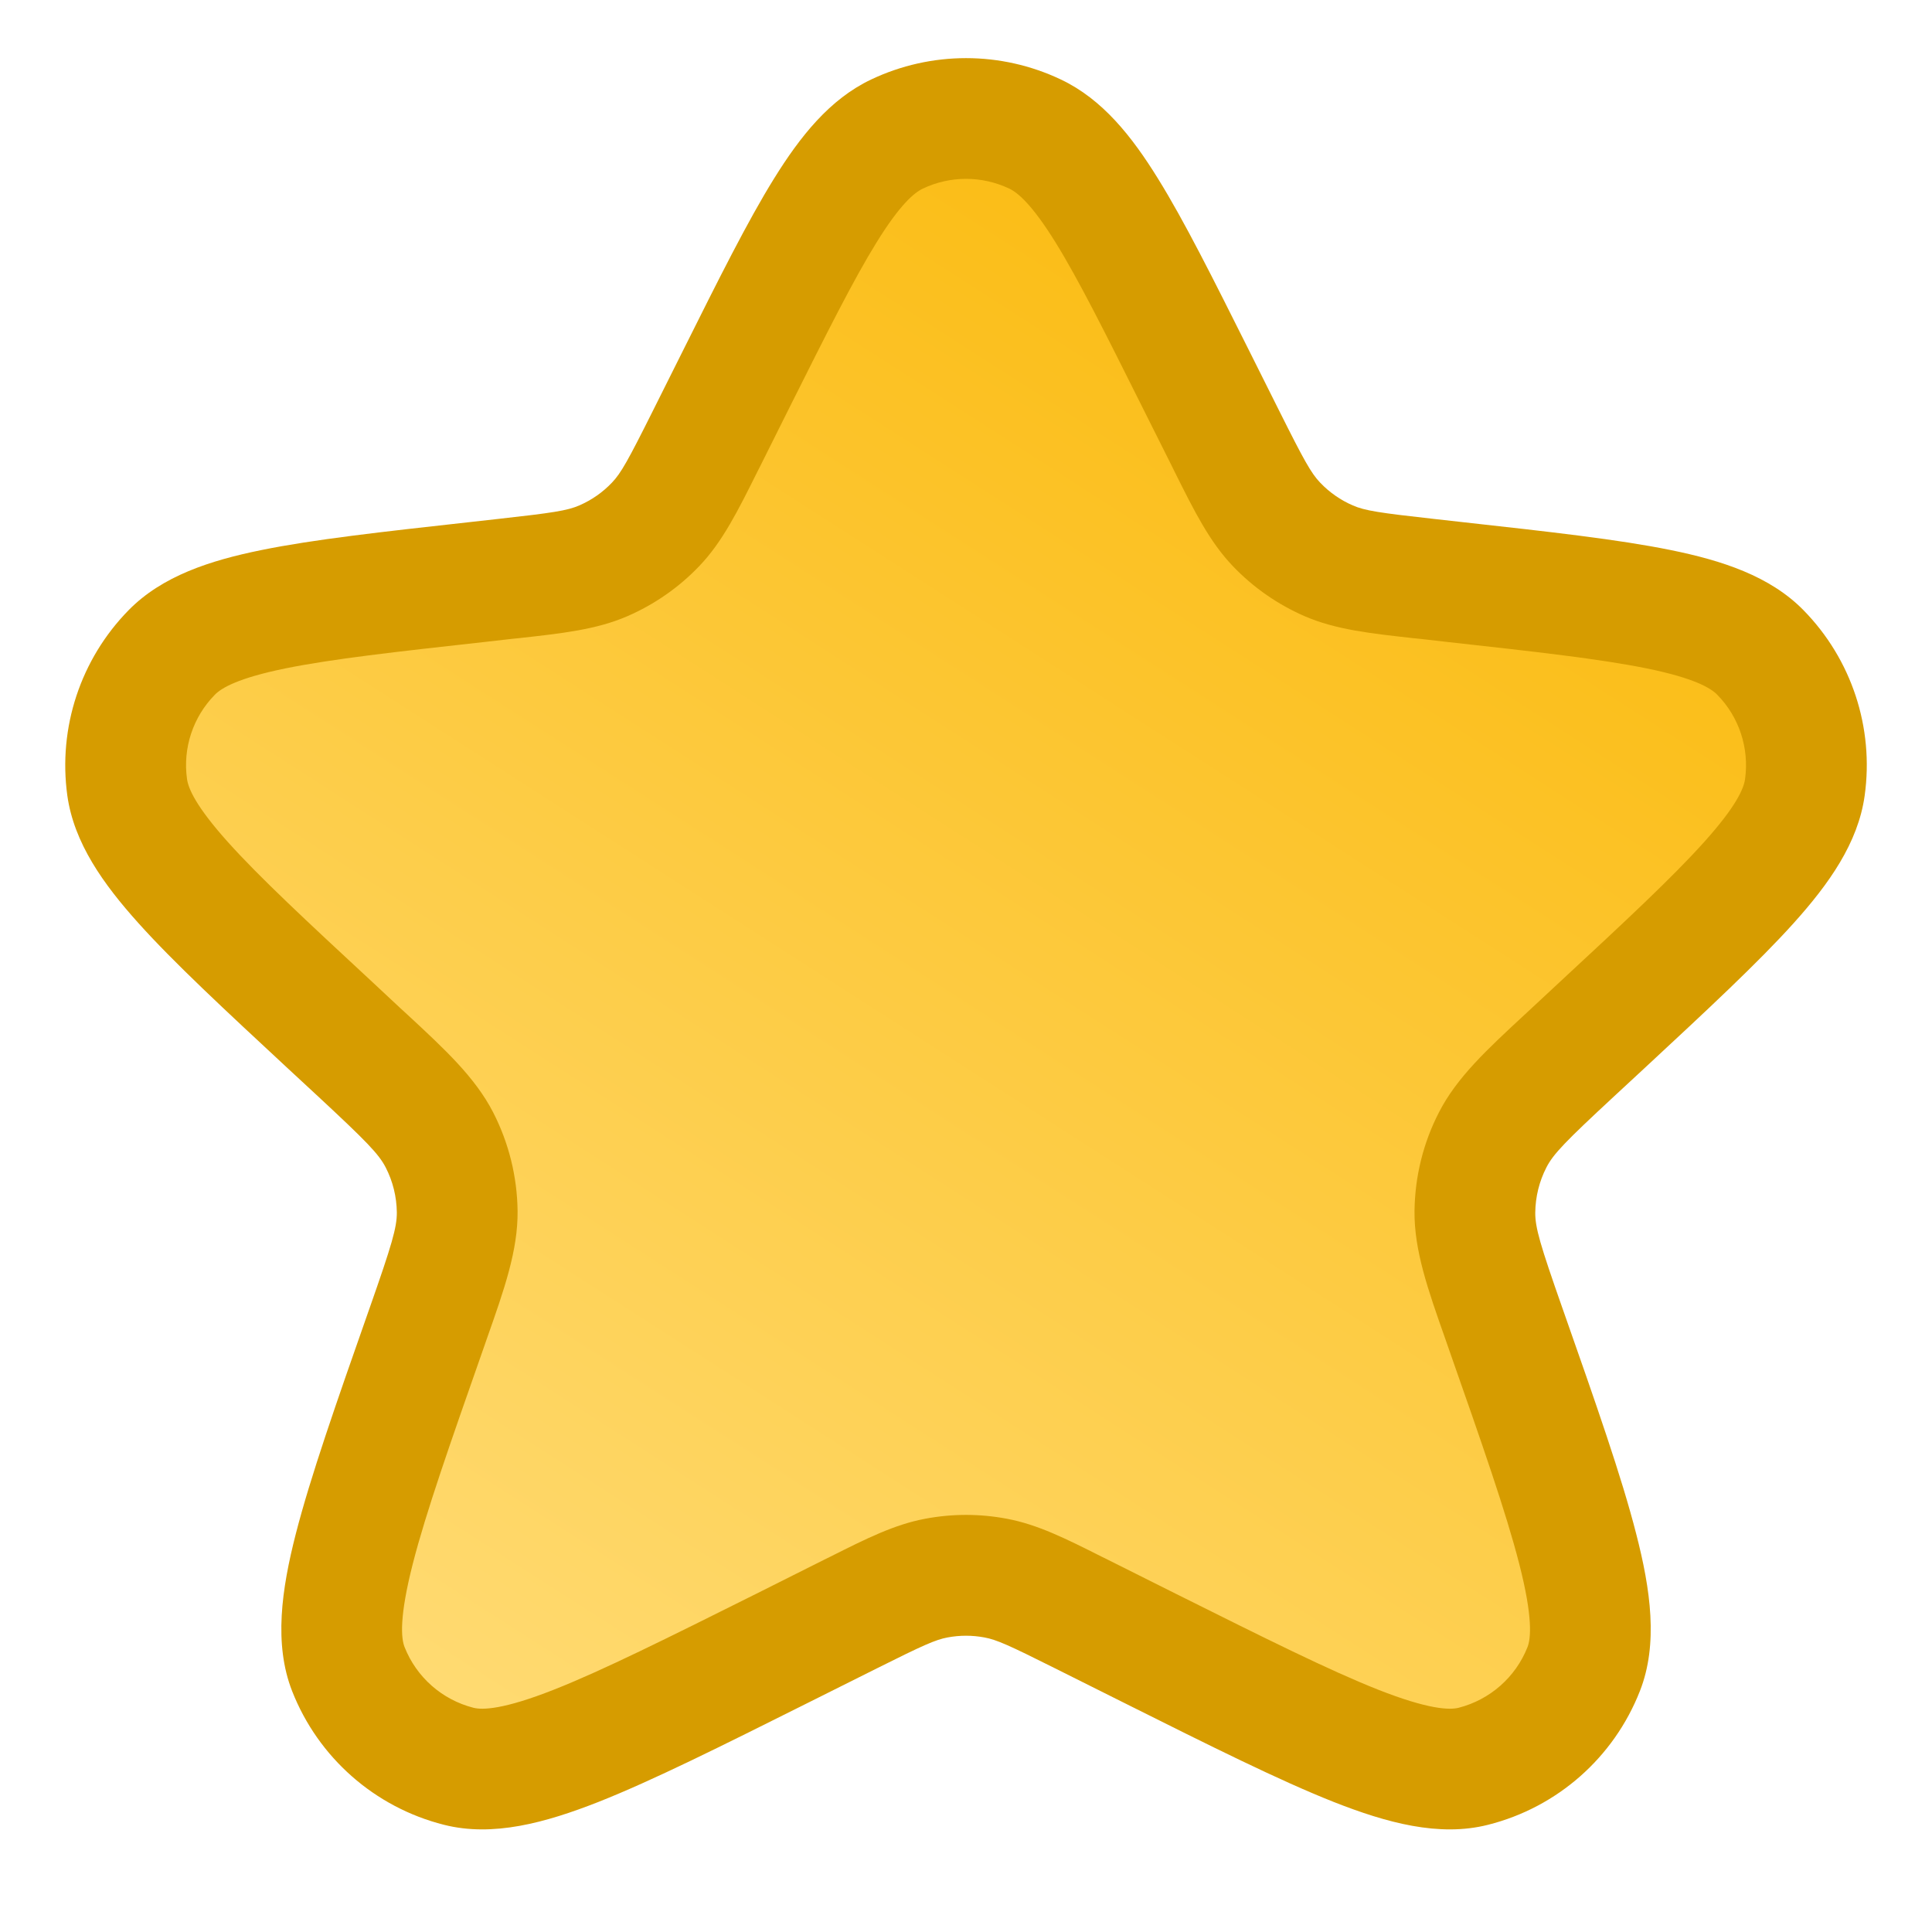 <svg width="20" height="20" viewBox="0 0 20 20" fill="none" xmlns="http://www.w3.org/2000/svg">
<path d="M7.615 3.937C8.383 2.401 8.767 1.634 9.286 1.387C9.738 1.173 10.262 1.173 10.714 1.387C11.234 1.634 11.618 2.401 12.385 3.937L12.685 4.536C12.922 5.01 13.04 5.247 13.214 5.428C13.367 5.589 13.551 5.717 13.755 5.806C13.985 5.906 14.249 5.935 14.775 5.993L15.047 6.024C16.887 6.228 17.808 6.33 18.223 6.754C18.585 7.123 18.755 7.638 18.684 8.15C18.602 8.738 17.924 9.368 16.567 10.628L16.28 10.895C15.817 11.325 15.586 11.54 15.452 11.8C15.334 12.03 15.271 12.285 15.268 12.544C15.265 12.837 15.371 13.139 15.583 13.743C16.275 15.715 16.621 16.701 16.394 17.278C16.198 17.778 15.773 18.153 15.252 18.285C14.652 18.437 13.731 17.976 11.889 17.055L11.193 16.707C10.756 16.488 10.537 16.379 10.308 16.336C10.104 16.298 9.896 16.298 9.693 16.336C9.464 16.379 9.245 16.488 8.808 16.707L8.111 17.055C6.27 17.976 5.349 18.437 4.749 18.285C4.228 18.153 3.802 17.778 3.606 17.278C3.38 16.701 3.726 15.715 4.418 13.743C4.63 13.139 4.736 12.837 4.733 12.544C4.73 12.285 4.667 12.03 4.549 11.8C4.415 11.54 4.183 11.325 3.72 10.895L3.433 10.628C2.076 9.368 1.398 8.738 1.317 8.15C1.246 7.638 1.416 7.123 1.777 6.754C2.193 6.33 3.113 6.228 4.953 6.024L5.225 5.993C5.752 5.935 6.015 5.906 6.245 5.806C6.449 5.717 6.633 5.589 6.787 5.428C6.96 5.247 7.079 5.01 7.316 4.536L7.615 3.937Z" fill="url(#paint0_linear_13464_1476)"/>
<path fill-rule="evenodd" clip-rule="evenodd" d="M9.018 0.823C9.64 0.528 10.361 0.528 10.982 0.823C11.413 1.027 11.718 1.413 11.988 1.85C12.26 2.288 12.558 2.885 12.93 3.628L13.244 4.256C13.499 4.766 13.573 4.899 13.666 4.996C13.762 5.097 13.877 5.177 14.004 5.232C14.127 5.286 14.278 5.309 14.845 5.372L15.149 5.406C16.041 5.505 16.754 5.584 17.294 5.694C17.826 5.802 18.323 5.963 18.67 6.317C19.167 6.824 19.401 7.532 19.303 8.236C19.235 8.727 18.932 9.151 18.569 9.555C18.2 9.965 17.675 10.453 17.017 11.064L16.706 11.352C16.207 11.815 16.079 11.946 16.008 12.086C15.934 12.23 15.895 12.389 15.893 12.551C15.891 12.707 15.944 12.886 16.172 13.536L16.183 13.567C16.52 14.527 16.787 15.287 16.938 15.879C17.086 16.453 17.168 17.018 16.976 17.506C16.706 18.194 16.122 18.709 15.405 18.89C14.898 19.019 14.353 18.869 13.807 18.654C13.246 18.432 12.535 18.077 11.639 17.629L10.913 17.266C10.444 17.031 10.316 16.974 10.192 16.951C10.065 16.927 9.935 16.927 9.808 16.951C9.685 16.974 9.557 17.031 9.087 17.266L8.361 17.629C7.465 18.077 6.755 18.432 6.194 18.654C5.647 18.869 5.103 19.019 4.595 18.89C3.879 18.709 3.294 18.194 3.024 17.506C2.833 17.018 2.915 16.453 3.062 15.879C3.214 15.287 3.48 14.527 3.817 13.567L3.828 13.536C4.056 12.886 4.109 12.707 4.108 12.551C4.106 12.389 4.067 12.23 3.993 12.086C3.921 11.946 3.793 11.815 3.295 11.352L2.984 11.064C2.326 10.453 1.8 9.965 1.432 9.555C1.069 9.151 0.766 8.727 0.697 8.236C0.6 7.532 0.834 6.824 1.331 6.317C1.678 5.963 2.174 5.802 2.707 5.694C3.246 5.584 3.959 5.505 4.852 5.406L5.156 5.372C5.722 5.309 5.873 5.286 5.997 5.232C6.124 5.177 6.239 5.097 6.335 4.996C6.428 4.899 6.502 4.766 6.757 4.256L7.071 3.628C7.442 2.885 7.74 2.288 8.012 1.85C8.283 1.413 8.588 1.027 9.018 0.823ZM10.447 1.952C10.164 1.818 9.836 1.818 9.554 1.952C9.465 1.994 9.318 2.115 9.075 2.508C8.837 2.892 8.564 3.437 8.174 4.216L7.875 4.815C7.863 4.839 7.851 4.863 7.839 4.886C7.637 5.291 7.479 5.609 7.239 5.86C7.028 6.081 6.775 6.257 6.494 6.379C6.176 6.517 5.823 6.556 5.373 6.606C5.347 6.609 5.321 6.612 5.294 6.614L5.022 6.645C4.09 6.748 3.433 6.822 2.956 6.919C2.464 7.019 2.292 7.122 2.224 7.192C1.998 7.422 1.891 7.744 1.936 8.064C1.949 8.161 2.026 8.346 2.361 8.719C2.687 9.082 3.171 9.532 3.859 10.17L4.145 10.437C4.169 10.459 4.193 10.48 4.216 10.502C4.61 10.867 4.919 11.154 5.105 11.515C5.267 11.831 5.354 12.181 5.358 12.537C5.362 12.943 5.221 13.345 5.04 13.858C5.029 13.888 5.018 13.919 5.008 13.95C4.658 14.948 4.409 15.657 4.273 16.189C4.131 16.745 4.153 16.962 4.188 17.05C4.311 17.362 4.576 17.596 4.902 17.679C4.995 17.702 5.211 17.698 5.735 17.491C6.239 17.292 6.9 16.962 7.832 16.497L8.528 16.148C8.55 16.137 8.572 16.126 8.593 16.116C8.967 15.928 9.26 15.781 9.578 15.722C9.857 15.669 10.144 15.669 10.423 15.722C10.74 15.781 11.034 15.928 11.407 16.116C11.429 16.126 11.45 16.137 11.472 16.148L12.169 16.497C13.101 16.962 13.762 17.292 14.265 17.491C14.79 17.698 15.006 17.702 15.099 17.679C15.424 17.596 15.69 17.362 15.813 17.05C15.847 16.962 15.87 16.745 15.727 16.189C15.591 15.657 15.343 14.948 14.993 13.95C14.982 13.919 14.971 13.888 14.961 13.858C14.78 13.345 14.639 12.943 14.643 12.537C14.647 12.181 14.733 11.831 14.896 11.515C15.081 11.154 15.391 10.867 15.785 10.502C15.808 10.48 15.831 10.459 15.855 10.437L16.142 10.17C16.83 9.532 17.313 9.082 17.639 8.719C17.975 8.346 18.052 8.161 18.065 8.064C18.109 7.744 18.003 7.422 17.777 7.192C17.709 7.122 17.537 7.019 17.045 6.919C16.567 6.822 15.911 6.748 14.978 6.645L14.707 6.614C14.68 6.612 14.653 6.609 14.627 6.606C14.178 6.556 13.825 6.517 13.506 6.379C13.226 6.257 12.973 6.081 12.762 5.86C12.522 5.609 12.363 5.291 12.161 4.886C12.15 4.863 12.138 4.839 12.126 4.815L11.826 4.216C11.437 3.437 11.164 2.892 10.926 2.508C10.682 2.115 10.536 1.994 10.447 1.952Z" fill="#D69C00"/>
<defs>
<linearGradient id="paint0_linear_13464_1476" x1="16.861" y1="0.898" x2="5.778" y2="18.16" gradientUnits="userSpaceOnUse">
<stop stop-color="#FAB600"/>
<stop offset="1" stop-color="#FFDA71"/>
</linearGradient>
</defs>
</svg>
